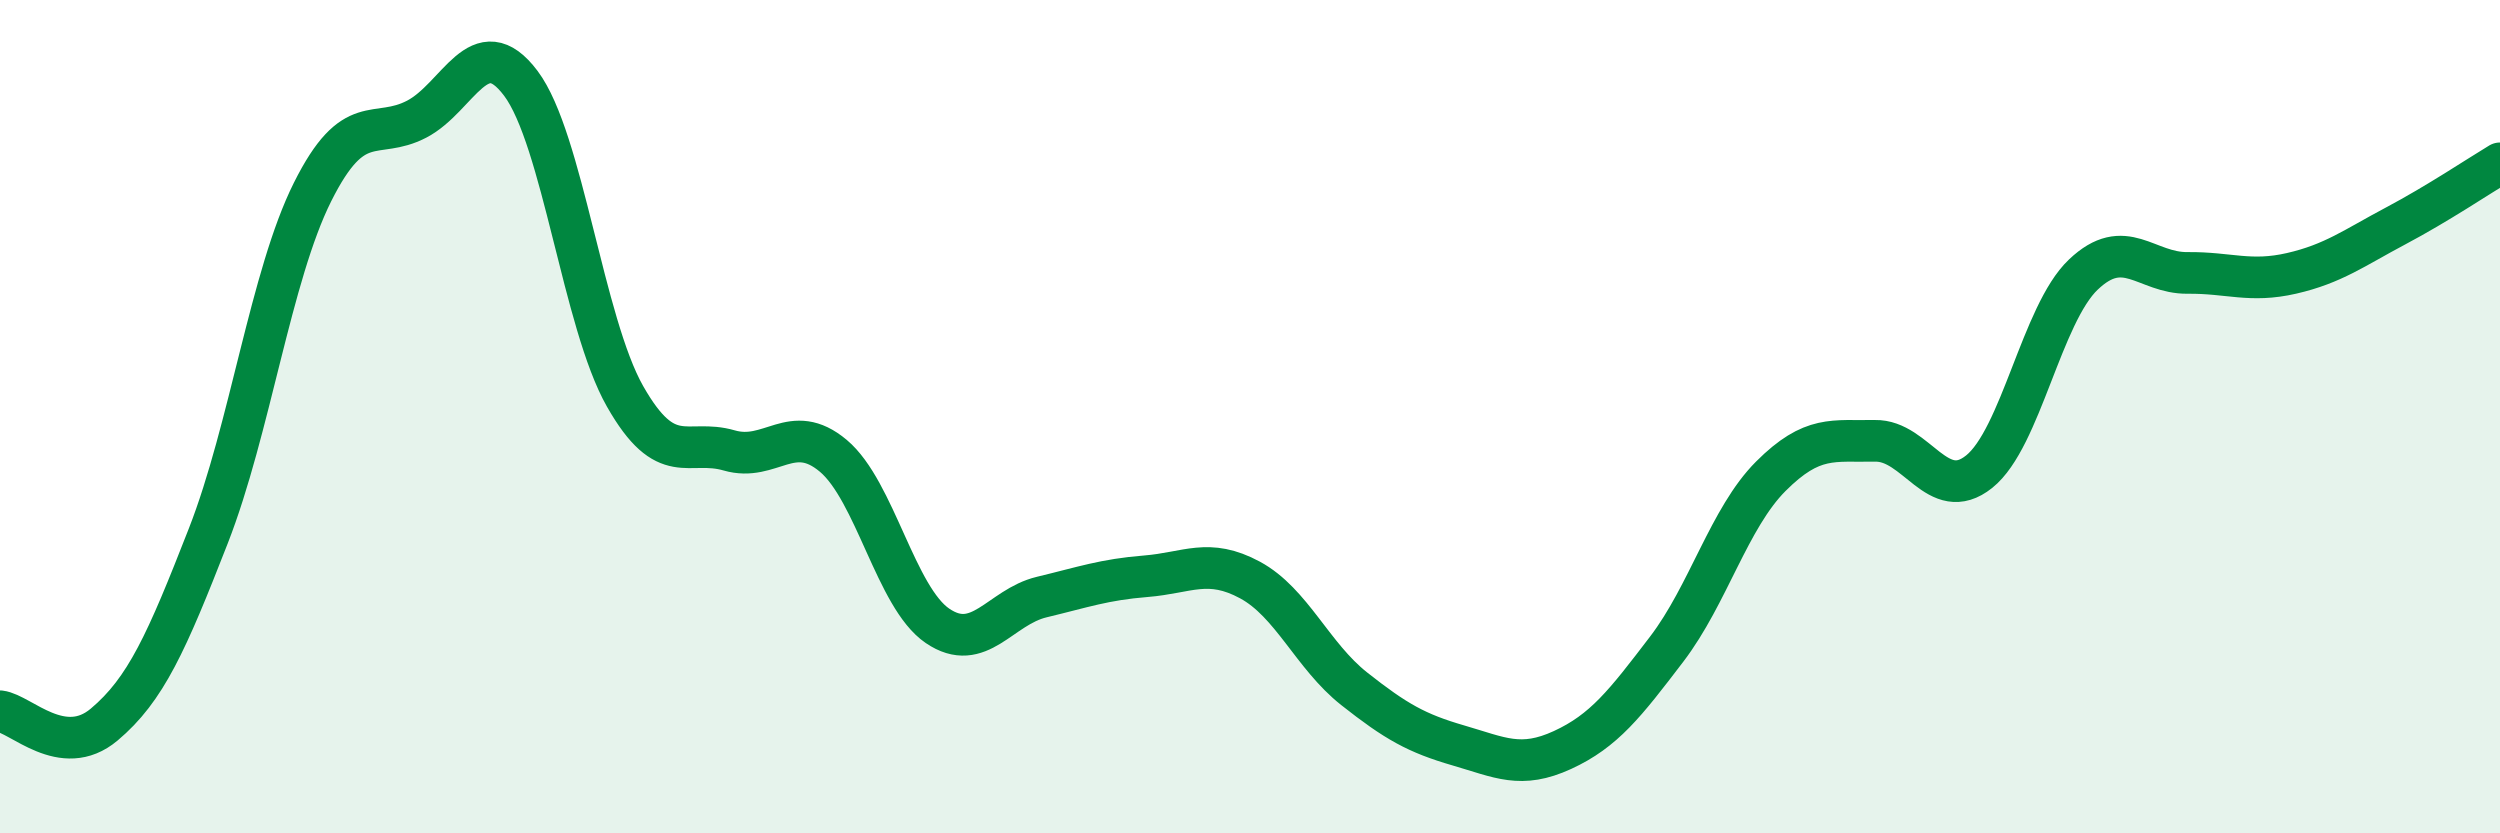 
    <svg width="60" height="20" viewBox="0 0 60 20" xmlns="http://www.w3.org/2000/svg">
      <path
        d="M 0,17.07 C 0.5,17.13 1.5,18.23 2.5,17.39 C 3.5,16.55 4,15.42 5,12.86 C 6,10.3 6.5,6.61 7.5,4.61 C 8.5,2.61 9,3.38 10,2.86 C 11,2.34 11.5,0.67 12.5,2 C 13.5,3.33 14,7.75 15,9.51 C 16,11.27 16.5,10.52 17.5,10.81 C 18.5,11.1 19,10.1 20,10.94 C 21,11.78 21.5,14.34 22.5,15.02 C 23.5,15.7 24,14.57 25,14.33 C 26,14.09 26.5,13.91 27.5,13.83 C 28.5,13.75 29,13.38 30,13.92 C 31,14.46 31.5,15.74 32.5,16.53 C 33.5,17.32 34,17.6 35,17.89 C 36,18.18 36.5,18.46 37.5,18 C 38.5,17.54 39,16.89 40,15.58 C 41,14.27 41.5,12.43 42.5,11.43 C 43.5,10.43 44,10.6 45,10.58 C 46,10.56 46.5,12.12 47.5,11.32 C 48.5,10.52 49,7.54 50,6.59 C 51,5.64 51.5,6.56 52.5,6.55 C 53.5,6.54 54,6.79 55,6.56 C 56,6.33 56.5,5.95 57.5,5.42 C 58.5,4.89 59.5,4.22 60,3.92L60 20L0 20Z"
        fill="#008740"
        opacity="0.1"
        stroke-linecap="round"
        stroke-linejoin="round"
      />
      <path
        d="M 0,17.07 C 0.5,17.13 1.5,18.23 2.5,17.39 C 3.5,16.55 4,15.42 5,12.86 C 6,10.3 6.5,6.61 7.5,4.61 C 8.5,2.61 9,3.38 10,2.86 C 11,2.34 11.5,0.67 12.5,2 C 13.5,3.33 14,7.75 15,9.51 C 16,11.27 16.5,10.52 17.5,10.81 C 18.5,11.1 19,10.1 20,10.94 C 21,11.78 21.5,14.34 22.5,15.02 C 23.5,15.7 24,14.57 25,14.33 C 26,14.09 26.5,13.91 27.5,13.83 C 28.5,13.75 29,13.38 30,13.92 C 31,14.46 31.5,15.74 32.5,16.53 C 33.5,17.32 34,17.6 35,17.89 C 36,18.18 36.5,18.46 37.5,18 C 38.5,17.54 39,16.89 40,15.58 C 41,14.27 41.5,12.43 42.5,11.43 C 43.5,10.43 44,10.6 45,10.58 C 46,10.56 46.5,12.12 47.5,11.32 C 48.5,10.52 49,7.54 50,6.59 C 51,5.64 51.5,6.56 52.5,6.55 C 53.5,6.54 54,6.79 55,6.56 C 56,6.33 56.5,5.95 57.5,5.42 C 58.5,4.89 59.5,4.22 60,3.92"
        stroke="#008740"
        stroke-width="1"
        fill="none"
        stroke-linecap="round"
        stroke-linejoin="round"
      />
    </svg>
  